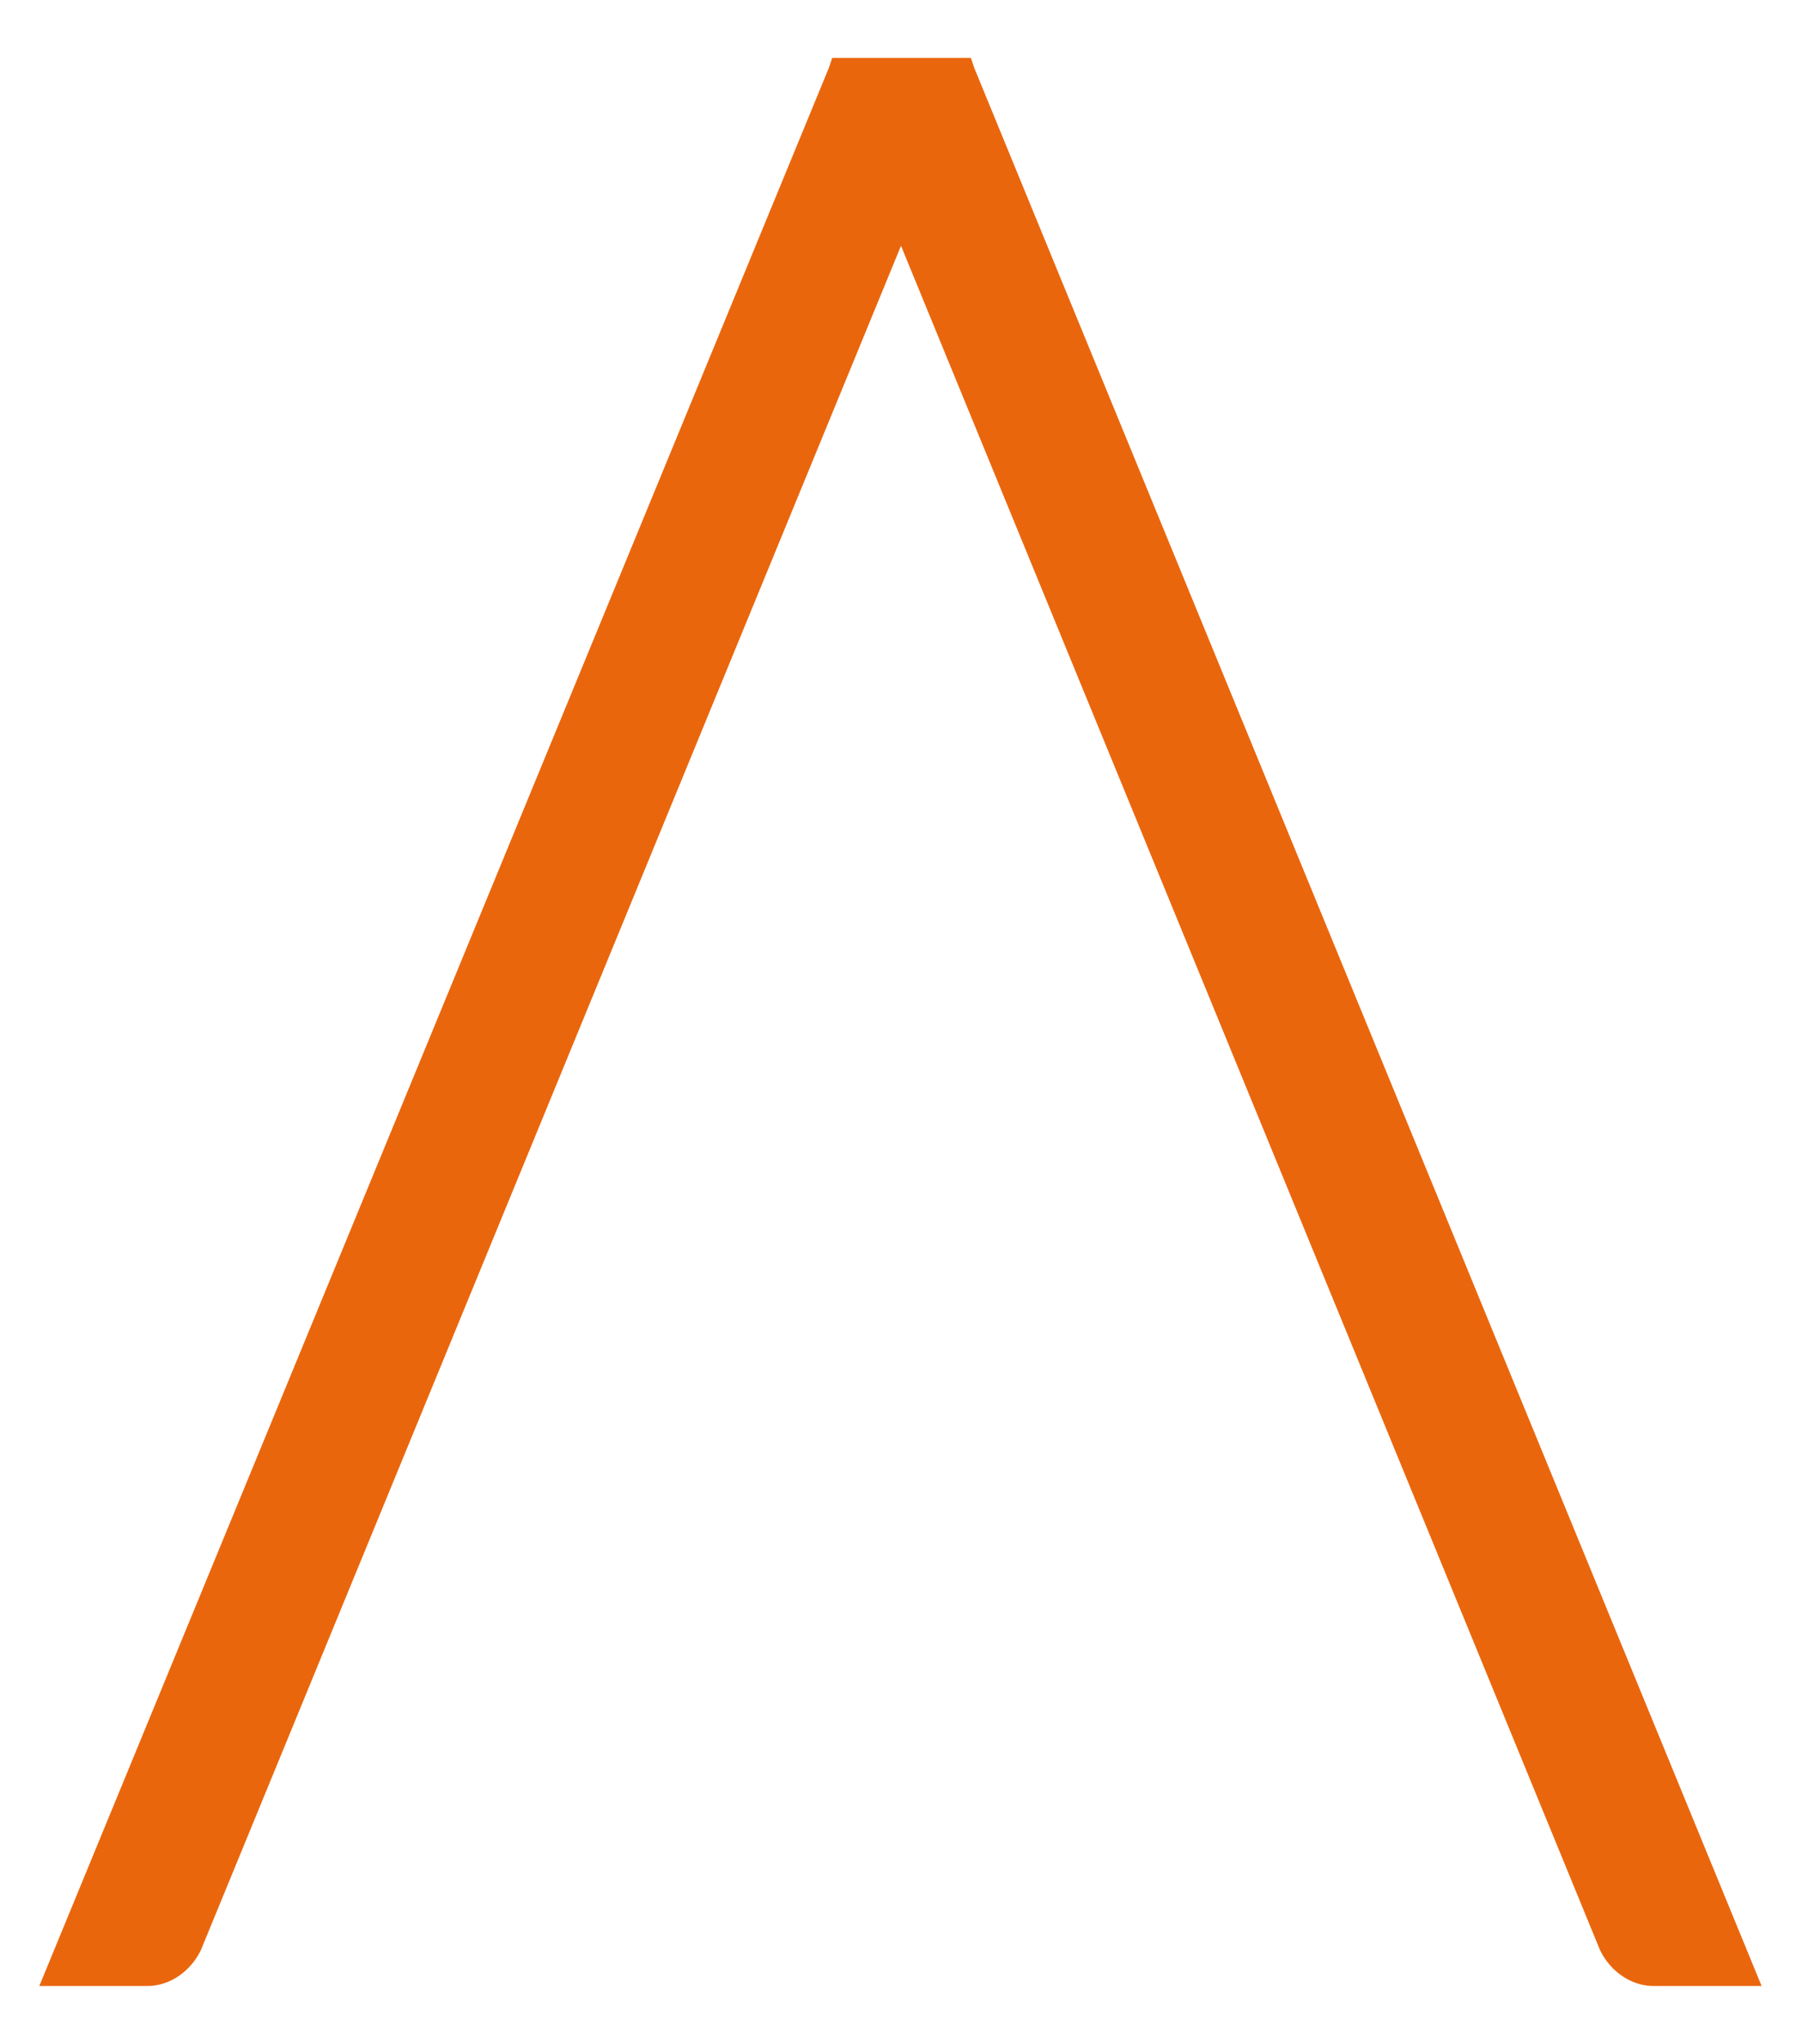 <?xml version="1.0" encoding="UTF-8"?>
<!-- Generator: Adobe Illustrator 28.2.0, SVG Export Plug-In . SVG Version: 6.00 Build 0)  -->
<svg xmlns="http://www.w3.org/2000/svg" xmlns:xlink="http://www.w3.org/1999/xlink" version="1.1" id="Calque_1" x="0px" y="0px" viewBox="0 0 165 187.1" style="enable-background:new 0 0 165 187.1;" xml:space="preserve">
<style type="text/css">
	.st0{fill:#EA660D;}
</style>
<path class="st0" d="M523.3,118.4l-64-156l-64.1,156c-0.9,1.9-2.8,3.3-4.9,3.3h-9.9l72.2-175.6l0.3-0.9h12.7l0.3,0.9l72.1,175.6  h-9.9C526,121.7,524.1,120.3,523.3,118.4"></path>
<polygon class="st0" points="423.3,110.9 423.3,-54.8 409.9,-54.8 409.9,110.9 409.9,121.7 423.3,121.7 508.6,121.7 508.6,110.9 "></polygon>
<path class="st0" d="M146.5,178.5l-64-156l-64.1,156c-0.9,1.9-2.8,3.3-4.9,3.3H3.6L75.9,6.2l0.3-0.9h12.7l0.3,0.9l72.1,175.6h-9.9  C149.3,181.8,147.4,180.4,146.5,178.5"></path>
</svg>
